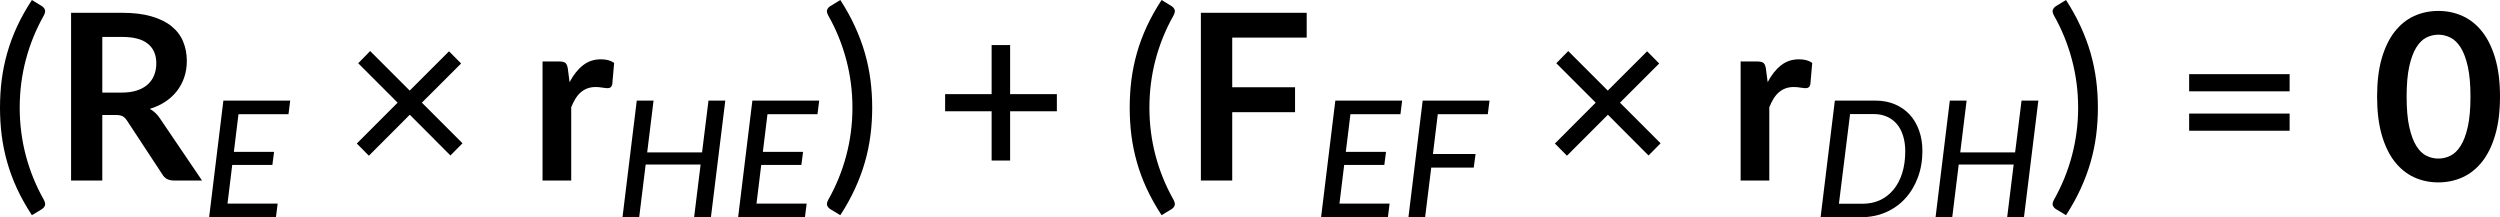 <?xml version="1.0" encoding="UTF-8" standalone="no"?>
<svg
   width="644.214pt"
   height="55.97pt"
   viewBox="0 0 644.214 55.97"
   version="1.2"
   id="svg489"
   sodipodi:docname="14285_PT_Equation_2.svg"
   inkscape:version="1.1-rc (52f87abb86, 2021-05-02)"
   xmlns:inkscape="http://www.inkscape.org/namespaces/inkscape"
   xmlns:sodipodi="http://sodipodi.sourceforge.net/DTD/sodipodi-0.dtd"
   xmlns:xlink="http://www.w3.org/1999/xlink"
   xmlns="http://www.w3.org/2000/svg"
   xmlns:svg="http://www.w3.org/2000/svg">
  <sodipodi:namedview
     id="namedview491"
     pagecolor="#ffffff"
     bordercolor="#666666"
     borderopacity="1.0"
     objecttolerance="10.0"
     gridtolerance="10.0"
     guidetolerance="10.0"
     inkscape:pageshadow="2"
     inkscape:pageopacity="0.0"
     inkscape:pagecheckerboard="0"
     inkscape:document-units="pt"
     showgrid="false"
     inkscape:zoom="0.54302631"
     inkscape:cx="1123.3342"
     inkscape:cy="794.6208"
     inkscape:window-width="1827"
     inkscape:window-height="1051"
     inkscape:window-x="84"
     inkscape:window-y="-9"
     inkscape:window-maximized="1"
     inkscape:current-layer="svg489"
     inkscape:showpageshadow="2"
     inkscape:deskcolor="#d1d1d1" />
  <defs
     id="defs412">
    <g
       id="g410">
      <symbol
         overflow="visible"
         id="glyph0-0">
        <path
           style="stroke:none"
           d="m 7.391,-34.172 c 0.508,-0.438 1.055,-0.844 1.641,-1.219 0.594,-0.375 1.238,-0.707 1.938,-1 0.695,-0.289 1.441,-0.52 2.234,-0.688 0.801,-0.164 1.672,-0.25 2.609,-0.25 1.27,0 2.43,0.184 3.484,0.547 1.062,0.355 1.961,0.855 2.703,1.5 0.738,0.648 1.312,1.434 1.719,2.359 0.406,0.93 0.609,1.961 0.609,3.094 0,1.094 -0.148,2.039 -0.438,2.828 -0.281,0.781 -0.648,1.469 -1.094,2.062 -0.449,0.586 -0.938,1.09 -1.469,1.516 -0.531,0.43 -1.039,0.836 -1.516,1.219 -0.48,0.375 -0.898,0.746 -1.25,1.109 -0.344,0.355 -0.555,0.762 -0.625,1.219 l -0.547,3.078 h -3.969 L 13,-20.297 c -0.094,-0.695 -0.016,-1.297 0.234,-1.797 0.258,-0.508 0.609,-0.977 1.047,-1.406 0.438,-0.438 0.926,-0.848 1.469,-1.234 0.539,-0.383 1.047,-0.801 1.516,-1.25 C 17.734,-26.43 18.125,-26.938 18.438,-27.5 c 0.32,-0.562 0.484,-1.227 0.484,-2 0,-0.938 -0.336,-1.676 -1,-2.219 -0.668,-0.551 -1.543,-0.828 -2.625,-0.828 -0.773,0 -1.434,0.086 -1.984,0.25 -0.543,0.168 -1.012,0.355 -1.406,0.562 -0.387,0.199 -0.719,0.383 -1,0.547 -0.281,0.168 -0.539,0.25 -0.766,0.25 -0.543,0 -0.945,-0.238 -1.203,-0.719 z M 11.75,-8.906 c 0,-0.477 0.086,-0.93 0.266,-1.359 C 12.191,-10.691 12.438,-11.062 12.75,-11.375 c 0.312,-0.32 0.676,-0.57 1.094,-0.75 0.414,-0.188 0.875,-0.281 1.375,-0.281 0.477,0 0.926,0.094 1.344,0.281 0.414,0.18 0.773,0.43 1.078,0.75 0.312,0.312 0.555,0.684 0.734,1.109 0.188,0.43 0.281,0.883 0.281,1.359 0,0.5 -0.094,0.965 -0.281,1.391 -0.18,0.43 -0.422,0.797 -0.734,1.109 -0.305,0.305 -0.664,0.547 -1.078,0.734 -0.418,0.18 -0.867,0.266 -1.344,0.266 -0.5,0 -0.961,-0.086 -1.375,-0.266 C 13.426,-5.859 13.062,-6.102 12.75,-6.406 12.438,-6.719 12.191,-7.086 12.016,-7.516 11.836,-7.941 11.75,-8.406 11.75,-8.906 Z M 1.312,-42.922 H 30.703 V 0 H 1.312 Z m 1.609,41.188 H 28.906 V -41.188 H 2.922 Z m 0,0"
           id="path362" />
      </symbol>
      <symbol
         overflow="visible"
         id="glyph0-1">
        <path
           style="stroke:none"
           d="m 7.656,-18.766 c 0,4.219 0.523,8.336 1.578,12.344 1.062,4 2.609,7.797 4.641,11.391 0.332,0.656 0.422,1.16 0.266,1.516 -0.156,0.363 -0.406,0.656 -0.75,0.875 L 10.797,8.938 C 9.297,6.645 8.02,4.367 6.969,2.109 5.926,-0.148 5.082,-2.422 4.438,-4.703 3.789,-6.984 3.316,-9.289 3.016,-11.625 c -0.293,-2.332 -0.438,-4.711 -0.438,-7.141 0,-2.457 0.145,-4.848 0.438,-7.172 0.301,-2.332 0.773,-4.641 1.422,-6.922 0.645,-2.281 1.488,-4.551 2.531,-6.812 1.051,-2.27 2.328,-4.551 3.828,-6.844 l 2.594,1.594 c 0.344,0.219 0.594,0.512 0.75,0.875 0.156,0.355 0.066,0.859 -0.266,1.516 -2.031,3.586 -3.578,7.387 -4.641,11.406 -1.055,4.012 -1.578,8.133 -1.578,12.359 z m 0,0"
           id="path365" />
      </symbol>
      <symbol
         overflow="visible"
         id="glyph0-2">
        <path
           style="stroke:none"
           d="m 27.859,-6.453 -10.469,-10.5 L 6.844,-6.391 3.734,-9.531 14.25,-20.062 4.094,-30.219 l 3.078,-3.141 10.188,10.188 L 27.5,-33.297 30.609,-30.156 20.5,-20.062 30.969,-9.594 Z m 0,0"
           id="path368" />
      </symbol>
      <symbol
         overflow="visible"
         id="glyph0-3">
        <path
           style="stroke:none"
           d="m 8.422,-18.766 c 0,-4.227 -0.531,-8.348 -1.594,-12.359 -1.062,-4.02 -2.609,-7.82 -4.641,-11.406 -0.344,-0.656 -0.434,-1.16 -0.266,-1.516 0.176,-0.363 0.43,-0.656 0.766,-0.875 l 2.609,-1.594 c 1.488,2.293 2.75,4.574 3.781,6.844 1.039,2.262 1.891,4.531 2.547,6.812 0.656,2.281 1.133,4.59 1.438,6.922 0.301,2.324 0.453,4.715 0.453,7.172 0,2.43 -0.152,4.809 -0.453,7.141 -0.305,2.336 -0.781,4.641 -1.438,6.922 -0.656,2.281 -1.508,4.555 -2.547,6.812 C 8.047,4.367 6.785,6.645 5.297,8.938 L 2.688,7.359 C 2.352,7.141 2.098,6.848 1.922,6.484 1.754,6.129 1.844,5.625 2.188,4.969 4.219,1.375 5.766,-2.422 6.828,-6.422 c 1.062,-4.008 1.594,-8.125 1.594,-12.344 z m 0,0"
           id="path371" />
      </symbol>
      <symbol
         overflow="visible"
         id="glyph0-4">
        <path
           style="stroke:none"
           d="M 31.75,-17.844 H 19.703 V -5.141 H 14.938 V -17.844 H 2.953 v -4.422 H 14.938 V -34.906 h 4.766 v 12.641 H 31.75 Z m 0,0"
           id="path374" />
      </symbol>
      <symbol
         overflow="visible"
         id="glyph0-5">
        <path
           style="stroke:none"
           d="M 4.391,-17.25 H 30.281 v 4.422 H 4.391 Z m 0,-10.156 H 30.281 v 4.422 H 4.391 Z m 0,0"
           id="path377" />
      </symbol>
      <symbol
         overflow="visible"
         id="glyph1-0">
        <path
           style="stroke:none"
           d="m 7.141,-34.281 c 1.133,-0.914 2.426,-1.688 3.875,-2.312 1.445,-0.633 3.156,-0.953 5.125,-0.953 1.395,0 2.648,0.195 3.766,0.578 1.113,0.375 2.055,0.906 2.828,1.594 0.781,0.688 1.375,1.516 1.781,2.484 0.414,0.969 0.625,2.039 0.625,3.203 0,1.105 -0.141,2.055 -0.422,2.844 -0.281,0.781 -0.633,1.469 -1.047,2.062 -0.418,0.586 -0.875,1.086 -1.375,1.5 -0.5,0.418 -0.98,0.812 -1.438,1.188 -0.461,0.367 -0.867,0.73 -1.219,1.094 -0.344,0.355 -0.562,0.75 -0.656,1.188 l -0.656,2.859 h -5.062 l -0.5,-3.406 c -0.125,-0.738 -0.074,-1.367 0.156,-1.891 0.227,-0.531 0.547,-1.008 0.953,-1.438 0.414,-0.426 0.875,-0.82 1.375,-1.188 0.508,-0.375 0.988,-0.766 1.438,-1.172 0.445,-0.406 0.828,-0.863 1.141,-1.375 0.312,-0.508 0.469,-1.113 0.469,-1.812 0,-0.695 -0.242,-1.266 -0.719,-1.703 -0.48,-0.438 -1.18,-0.656 -2.094,-0.656 -0.719,0 -1.324,0.074 -1.812,0.219 -0.492,0.137 -0.918,0.281 -1.281,0.438 -0.355,0.156 -0.668,0.309 -0.938,0.453 -0.262,0.137 -0.543,0.203 -0.844,0.203 -0.68,0 -1.18,-0.285 -1.5,-0.859 z m 4.375,24.922 c 0,-0.551 0.102,-1.078 0.312,-1.578 0.207,-0.5 0.488,-0.93 0.844,-1.297 0.363,-0.375 0.789,-0.664 1.281,-0.875 0.5,-0.207 1.039,-0.312 1.625,-0.312 0.551,0 1.07,0.105 1.562,0.312 0.488,0.211 0.914,0.5 1.281,0.875 0.375,0.367 0.664,0.797 0.875,1.297 0.207,0.5 0.312,1.027 0.312,1.578 0,0.586 -0.105,1.121 -0.312,1.609 -0.211,0.48 -0.5,0.902 -0.875,1.266 -0.367,0.355 -0.793,0.637 -1.281,0.844 -0.492,0.211 -1.012,0.312 -1.562,0.312 -0.586,0 -1.125,-0.102 -1.625,-0.312 -0.492,-0.207 -0.918,-0.488 -1.281,-0.844 -0.355,-0.363 -0.637,-0.785 -0.844,-1.266 -0.211,-0.488 -0.312,-1.023 -0.312,-1.609 z M 1.25,-43.219 H 31.438 V 0 H 1.25 Z M 3.203,-2.062 h 26.094 v -39.125 H 3.203 Z m 0,0"
           id="path380" />
      </symbol>
      <symbol
         overflow="visible"
         id="glyph1-1">
        <path
           style="stroke:none"
           d="m 17.875,-22.656 c 1.508,0 2.828,-0.188 3.953,-0.562 1.133,-0.383 2.062,-0.91 2.781,-1.578 0.727,-0.664 1.27,-1.457 1.625,-2.375 0.363,-0.914 0.547,-1.922 0.547,-3.016 0,-2.195 -0.727,-3.879 -2.172,-5.047 C 23.172,-36.41 20.969,-37 18,-37 h -5.141 v 14.344 z M 38.562,0 h -7.266 c -1.375,0 -2.371,-0.535 -2.984,-1.609 l -9.094,-13.844 c -0.336,-0.52 -0.711,-0.891 -1.125,-1.109 -0.406,-0.219 -1.008,-0.328 -1.797,-0.328 h -3.438 V 0 H 4.812 V -43.219 H 18 c 2.926,0 5.438,0.309 7.531,0.922 2.102,0.605 3.828,1.453 5.172,2.547 1.352,1.094 2.348,2.406 2.984,3.938 0.633,1.523 0.953,3.199 0.953,5.031 0,1.449 -0.215,2.824 -0.641,4.125 -0.43,1.293 -1.047,2.469 -1.859,3.531 -0.805,1.055 -1.797,1.98 -2.984,2.781 -1.188,0.793 -2.539,1.418 -4.047,1.875 0.52,0.293 1,0.648 1.438,1.062 0.438,0.406 0.832,0.887 1.188,1.438 z m 0,0"
           id="path383" />
      </symbol>
      <symbol
         overflow="visible"
         id="glyph1-2">
        <path
           style="stroke:none"
           d="m 10.609,-25.344 c 0.957,-1.832 2.094,-3.27 3.406,-4.312 1.312,-1.051 2.867,-1.578 4.672,-1.578 1.406,0 2.539,0.309 3.406,0.922 l -0.484,5.531 c -0.094,0.367 -0.242,0.621 -0.438,0.766 -0.188,0.148 -0.438,0.219 -0.75,0.219 -0.305,0 -0.75,-0.047 -1.344,-0.141 -0.586,-0.102 -1.156,-0.156 -1.719,-0.156 -0.812,0 -1.539,0.121 -2.172,0.359 -0.637,0.242 -1.211,0.586 -1.719,1.031 -0.512,0.449 -0.965,0.996 -1.359,1.641 -0.387,0.637 -0.746,1.359 -1.078,2.172 V 0 H 3.641 v -30.672 h 4.344 c 0.75,0 1.273,0.137 1.578,0.406 0.301,0.273 0.5,0.758 0.594,1.453 z m 0,0"
           id="path386" />
      </symbol>
      <symbol
         overflow="visible"
         id="glyph1-3">
        <path
           style="stroke:none"
           d="m 12.891,-36.828 v 12.797 h 16.188 v 6.422 h -16.188 V 0 H 4.812 v -43.219 h 27.266 v 6.391 z m 0,0"
           id="path389" />
      </symbol>
      <symbol
         overflow="visible"
         id="glyph1-4">
        <path
           style="stroke:none"
           d="m 33.172,-21.609 c 0,3.762 -0.406,7.031 -1.219,9.812 -0.805,2.781 -1.918,5.078 -3.344,6.891 -1.418,1.812 -3.102,3.168 -5.047,4.062 -1.938,0.883 -4.031,1.328 -6.281,1.328 -2.25,0 -4.34,-0.445 -6.266,-1.328 C 9.086,-1.738 7.414,-3.094 6,-4.906 4.594,-6.719 3.488,-9.016 2.688,-11.797 1.895,-14.578 1.5,-17.848 1.5,-21.609 1.5,-25.398 1.895,-28.676 2.688,-31.438 3.488,-34.207 4.594,-36.5 6,-38.312 c 1.414,-1.82 3.086,-3.176 5.016,-4.062 1.926,-0.883 4.016,-1.328 6.266,-1.328 2.25,0 4.344,0.445 6.281,1.328 1.945,0.887 3.629,2.242 5.047,4.062 1.426,1.812 2.539,4.105 3.344,6.875 0.812,2.762 1.219,6.039 1.219,9.828 z m -7.609,0 c 0,-3.125 -0.23,-5.711 -0.688,-7.766 -0.461,-2.062 -1.074,-3.695 -1.844,-4.906 -0.773,-1.219 -1.656,-2.07 -2.656,-2.562 -0.992,-0.488 -2.023,-0.734 -3.094,-0.734 -1.062,0 -2.09,0.246 -3.078,0.734 -0.98,0.492 -1.852,1.344 -2.609,2.562 -0.75,1.211 -1.355,2.844 -1.812,4.906 -0.449,2.055 -0.672,4.641 -0.672,7.766 0,3.125 0.223,5.715 0.672,7.766 0.457,2.055 1.062,3.688 1.812,4.906 0.758,1.219 1.629,2.074 2.609,2.562 0.988,0.48 2.016,0.719 3.078,0.719 1.07,0 2.102,-0.238 3.094,-0.719 1,-0.488 1.883,-1.344 2.656,-2.562 0.77,-1.219 1.383,-2.852 1.844,-4.906 0.457,-2.051 0.688,-4.641 0.688,-7.766 z m 0,0"
           id="path392" />
      </symbol>
      <symbol
         overflow="visible"
         id="glyph2-0">
        <path
           style="stroke:none"
           d="m 5.172,-23.906 c 0.363,-0.312 0.75,-0.598 1.156,-0.859 0.414,-0.27 0.863,-0.504 1.344,-0.703 0.488,-0.207 1.008,-0.367 1.562,-0.484 0.562,-0.113 1.172,-0.172 1.828,-0.172 0.895,0 1.711,0.125 2.453,0.375 0.738,0.25 1.363,0.605 1.875,1.062 0.52,0.449 0.922,0.996 1.203,1.641 0.289,0.648 0.438,1.371 0.438,2.172 0,0.762 -0.105,1.418 -0.312,1.969 -0.199,0.555 -0.453,1.039 -0.766,1.453 -0.312,0.406 -0.656,0.762 -1.031,1.062 -0.367,0.305 -0.715,0.59 -1.047,0.859 -0.336,0.262 -0.625,0.516 -0.875,0.766 -0.242,0.25 -0.391,0.539 -0.453,0.859 l -0.375,2.141 h -2.781 l -0.297,-2.438 c -0.062,-0.488 -0.008,-0.91 0.172,-1.266 0.188,-0.352 0.43,-0.68 0.734,-0.984 0.312,-0.301 0.656,-0.586 1.031,-0.859 0.375,-0.27 0.723,-0.562 1.047,-0.875 0.332,-0.312 0.609,-0.66 0.828,-1.047 0.227,-0.395 0.344,-0.867 0.344,-1.422 0,-0.656 -0.234,-1.172 -0.703,-1.547 -0.469,-0.383 -1.078,-0.578 -1.828,-0.578 -0.555,0 -1.023,0.062 -1.406,0.188 -0.375,0.117 -0.703,0.242 -0.984,0.375 -0.273,0.137 -0.508,0.266 -0.703,0.391 -0.188,0.117 -0.367,0.172 -0.531,0.172 -0.375,0 -0.656,-0.164 -0.844,-0.5 z M 8.219,-6.234 c 0,-0.332 0.062,-0.648 0.188,-0.953 C 8.531,-7.488 8.703,-7.75 8.922,-7.969 9.141,-8.195 9.395,-8.375 9.688,-8.5 c 0.289,-0.125 0.613,-0.188 0.969,-0.188 0.332,0 0.645,0.062 0.938,0.188 0.289,0.125 0.539,0.305 0.75,0.531 0.219,0.219 0.391,0.48 0.516,0.781 0.133,0.305 0.203,0.621 0.203,0.953 0,0.344 -0.07,0.668 -0.203,0.969 -0.125,0.305 -0.297,0.562 -0.516,0.781 -0.211,0.219 -0.461,0.391 -0.75,0.516 -0.293,0.125 -0.605,0.188 -0.938,0.188 -0.355,0 -0.68,-0.062 -0.969,-0.188 -0.293,-0.125 -0.547,-0.297 -0.766,-0.516 -0.219,-0.219 -0.391,-0.477 -0.516,-0.781 -0.125,-0.301 -0.188,-0.625 -0.188,-0.969 z m -7.297,-23.812 h 20.562 V 0 h -20.562 z m 1.125,28.828 h 18.188 v -27.609 h -18.188 z m 0,0"
           id="path395" />
      </symbol>
      <symbol
         overflow="visible"
         id="glyph2-1">
        <path
           style="stroke:none"
           d="m 9.516,-26.547 -1.188,9.703 H 18.688 l -0.438,3.375 H 7.906 L 6.688,-3.5 H 19.609 L 19.172,0 H 1.953 L 5.625,-30.047 h 17.219 l -0.438,3.5 z m 0,0"
           id="path398" />
      </symbol>
      <symbol
         overflow="visible"
         id="glyph2-2">
        <path
           style="stroke:none"
           d="M 28.438,-30.047 24.734,0 H 20.406 l 1.672,-13.578 H 7.922 L 6.25,0 H 1.953 L 5.625,-30.047 H 9.953 L 8.312,-16.703 h 14.141 l 1.656,-13.344 z m 0,0"
           id="path401" />
      </symbol>
      <symbol
         overflow="visible"
         id="glyph2-3">
        <path
           style="stroke:none"
           d="m 9.516,-26.547 -1.25,10.266 H 19.25 l -0.469,3.5 H 7.828 L 6.25,0 H 1.953 L 5.625,-30.047 h 17.219 l -0.438,3.5 z m 0,0"
           id="path404" />
      </symbol>
      <symbol
         overflow="visible"
         id="glyph2-4">
        <path
           style="stroke:none"
           d="m 28.188,-17.109 c 0,2.531 -0.402,4.852 -1.203,6.953 -0.793,2.094 -1.891,3.898 -3.297,5.406 -1.398,1.512 -3.062,2.684 -5,3.516 C 16.75,-0.41 14.641,0 12.359,0 H 1.953 L 5.625,-30.047 h 10.438 c 1.852,0 3.531,0.32 5.031,0.953 1.5,0.637 2.77,1.523 3.812,2.656 1.051,1.137 1.859,2.5 2.422,4.094 0.57,1.594 0.859,3.34 0.859,5.234 z m -4.422,0.094 c 0,-1.457 -0.188,-2.781 -0.562,-3.969 -0.367,-1.188 -0.898,-2.191 -1.594,-3.016 -0.699,-0.82 -1.555,-1.457 -2.562,-1.906 -1,-0.445 -2.133,-0.672 -3.391,-0.672 H 9.547 l -2.875,23.109 h 6.109 c 1.633,0 3.125,-0.305 4.469,-0.922 1.344,-0.625 2.5,-1.52 3.469,-2.688 0.969,-1.164 1.719,-2.582 2.25,-4.25 0.531,-1.676 0.797,-3.57 0.797,-5.688 z m 0,0"
           id="path407" />
      </symbol>
    </g>
  </defs>
  <g
     id="surface87065"
     transform="translate(-520.323,-120.99)">
    <g
       style="fill:#000000;fill-opacity:1"
       id="g416">
      <use
         xlink:href="#glyph0-1"
         x="517.745"
         y="167.506"
         id="use414" />
    </g>
    <g
       style="fill:#000000;fill-opacity:1"
       id="g420">
      <use
         xlink:href="#glyph1-1"
         x="533.824"
         y="167.506"
         id="use418" />
    </g>
    <g
       style="fill:#000000;fill-opacity:1"
       id="g424">
      <use
         xlink:href="#glyph2-1"
         x="572.26"
         y="176.96"
         id="use422" />
    </g>
    <g
       style="fill:#000000;fill-opacity:1"
       id="g428">
      <use
         xlink:href="#glyph0-2"
         x="608.532"
         y="167.506"
         id="use426" />
    </g>
    <g
       style="fill:#000000;fill-opacity:1"
       id="g432">
      <use
         xlink:href="#glyph1-2"
         x="656.486"
         y="167.506"
         id="use430" />
    </g>
    <g
       style="fill:#000000;fill-opacity:1"
       id="g438">
      <use
         xlink:href="#glyph2-2"
         x="678.782"
         y="176.96"
         id="use434" />
      <use
         xlink:href="#glyph2-1"
         x="708.574"
         y="176.96"
         id="use436" />
    </g>
    <g
       style="fill:#000000;fill-opacity:1"
       id="g442">
      <use
         xlink:href="#glyph0-3"
         x="731.563"
         y="167.506"
         id="use440" />
    </g>
    <g
       style="fill:#000000;fill-opacity:1"
       id="g446">
      <use
         xlink:href="#glyph0-4"
         x="760.913"
         y="167.506"
         id="use444" />
    </g>
    <g
       style="fill:#000000;fill-opacity:1"
       id="g450">
      <use
         xlink:href="#glyph0-1"
         x="808.853"
         y="167.506"
         id="use448" />
    </g>
    <g
       style="fill:#000000;fill-opacity:1"
       id="g454">
      <use
         xlink:href="#glyph1-3"
         x="824.959"
         y="167.506"
         id="use452" />
    </g>
    <g
       style="fill:#000000;fill-opacity:1"
       id="g460">
      <use
         xlink:href="#glyph2-1"
         x="858.793"
         y="176.96"
         id="use456" />
      <use
         xlink:href="#glyph2-3"
         x="881.304"
         y="176.96"
         id="use458" />
    </g>
    <g
       style="fill:#000000;fill-opacity:1"
       id="g464">
      <use
         xlink:href="#glyph0-2"
         x="917.262"
         y="167.506"
         id="use462" />
    </g>
    <g
       style="fill:#000000;fill-opacity:1"
       id="g468">
      <use
         xlink:href="#glyph1-2"
         x="965.216"
         y="167.506"
         id="use466" />
    </g>
    <g
       style="fill:#000000;fill-opacity:1"
       id="g474">
      <use
         xlink:href="#glyph2-4"
         x="987.512"
         y="176.96"
         id="use470" />
      <use
         xlink:href="#glyph2-2"
         x="1017.137"
         y="176.96"
         id="use472" />
    </g>
    <g
       style="fill:#000000;fill-opacity:1"
       id="g478">
      <use
         xlink:href="#glyph0-3"
         x="1047.406"
         y="167.506"
         id="use476" />
    </g>
    <g
       style="fill:#000000;fill-opacity:1"
       id="g482">
      <use
         xlink:href="#glyph0-5"
         x="1080.044"
         y="167.506"
         id="use480" />
    </g>
    <g
       style="fill:#000000;fill-opacity:1"
       id="g486">
      <use
         xlink:href="#glyph1-4"
         x="1131.365"
         y="167.506"
         id="use484" />
    </g>
  </g>
</svg>

